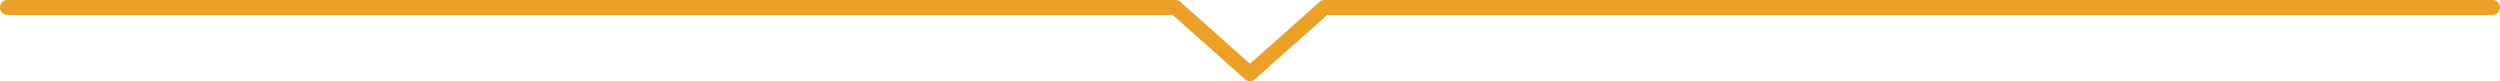 <svg xmlns="http://www.w3.org/2000/svg" viewBox="0 0 301.8 9.8"><defs><style>.cls-1{fill:#eba028;}</style></defs><g id="レイヤー_2" data-name="レイヤー 2"><g id="レイヤー_1-2" data-name="レイヤー 1"><path class="cls-1" d="M150.9,9.8a.92.92,0,0,1-.6-.23L141.56,1.8H.9A.9.9,0,0,1,.9,0h141a.9.9,0,0,1,.6.23l8.4,7.47L159.3.23a.9.9,0,0,1,.6-.23h141a.9.9,0,0,1,0,1.8H160.24L151.5,9.57A.92.92,0,0,1,150.9,9.8Z"/></g></g></svg>